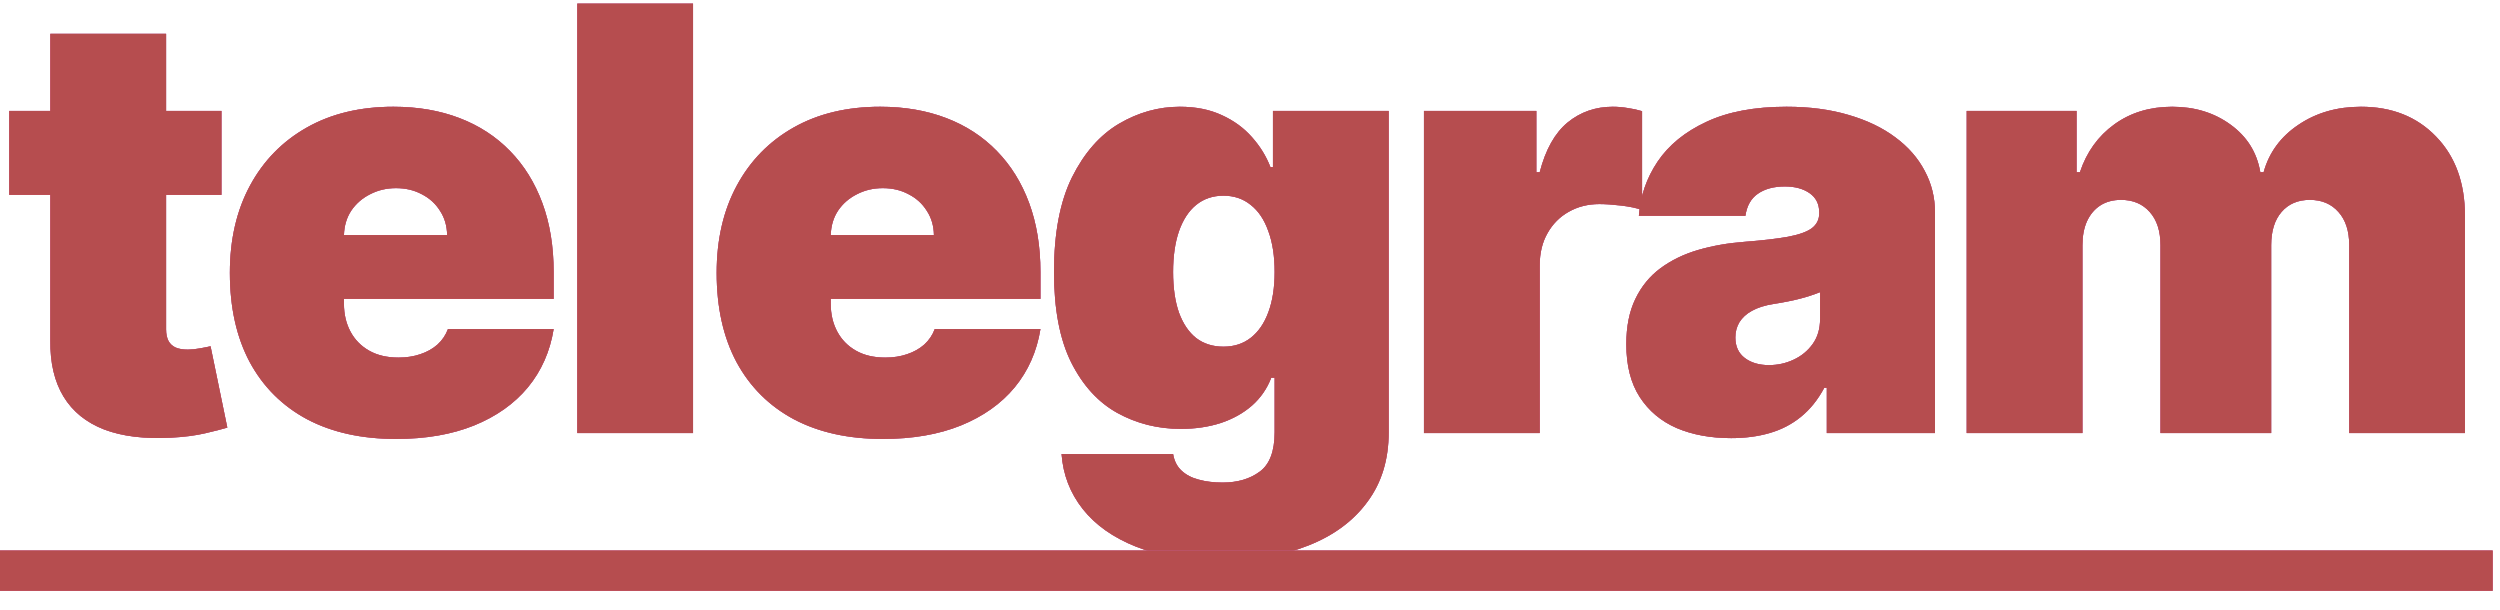 <?xml version="1.0" encoding="UTF-8"?> <svg xmlns="http://www.w3.org/2000/svg" width="127" height="31" viewBox="0 0 127 31" fill="none"> <path d="M11.25 5.636V9.898H0.469V5.636H11.25ZM2.557 1.716H8.438V16.737C8.438 16.965 8.477 17.156 8.555 17.312C8.633 17.462 8.754 17.575 8.917 17.653C9.08 17.724 9.29 17.76 9.545 17.76C9.723 17.76 9.929 17.739 10.163 17.696C10.405 17.653 10.582 17.618 10.696 17.59L11.548 21.723C11.286 21.801 10.909 21.897 10.419 22.011C9.936 22.124 9.361 22.199 8.693 22.234C7.344 22.305 6.211 22.167 5.295 21.819C4.379 21.464 3.69 20.906 3.228 20.146C2.766 19.386 2.543 18.435 2.557 17.291V1.716ZM20.115 22.298C18.368 22.298 16.862 21.965 15.598 21.297C14.341 20.622 13.371 19.656 12.689 18.399C12.015 17.135 11.677 15.622 11.677 13.861C11.677 12.171 12.018 10.693 12.7 9.429C13.382 8.165 14.344 7.181 15.587 6.478C16.83 5.775 18.297 5.423 19.987 5.423C21.223 5.423 22.341 5.615 23.343 5.999C24.344 6.382 25.2 6.94 25.91 7.671C26.62 8.396 27.167 9.276 27.551 10.313C27.934 11.35 28.126 12.518 28.126 13.818V15.182H13.51V11.943H22.714C22.707 11.474 22.586 11.062 22.352 10.707C22.125 10.345 21.816 10.065 21.425 9.866C21.042 9.66 20.605 9.557 20.115 9.557C19.639 9.557 19.202 9.66 18.804 9.866C18.407 10.065 18.087 10.342 17.846 10.697C17.611 11.052 17.487 11.467 17.473 11.943V15.438C17.473 15.963 17.583 16.432 17.803 16.844C18.023 17.256 18.339 17.579 18.751 17.813C19.163 18.048 19.66 18.165 20.243 18.165C20.648 18.165 21.017 18.108 21.351 17.994C21.692 17.881 21.983 17.717 22.224 17.504C22.466 17.284 22.643 17.021 22.757 16.716H28.126C27.942 17.852 27.505 18.84 26.816 19.678C26.127 20.509 25.214 21.155 24.078 21.616C22.949 22.071 21.628 22.298 20.115 22.298ZM35.206 0.182V22H29.326V0.182H35.206ZM44.844 22.298C43.097 22.298 41.591 21.965 40.327 21.297C39.07 20.622 38.1 19.656 37.418 18.399C36.744 17.135 36.406 15.622 36.406 13.861C36.406 12.171 36.747 10.693 37.429 9.429C38.111 8.165 39.073 7.181 40.316 6.478C41.559 5.775 43.026 5.423 44.716 5.423C45.952 5.423 47.07 5.615 48.072 5.999C49.073 6.382 49.929 6.94 50.639 7.671C51.349 8.396 51.896 9.276 52.28 10.313C52.663 11.35 52.855 12.518 52.855 13.818V15.182H38.239V11.943H47.443C47.436 11.474 47.315 11.062 47.081 10.707C46.854 10.345 46.545 10.065 46.154 9.866C45.771 9.66 45.334 9.557 44.844 9.557C44.368 9.557 43.931 9.66 43.533 9.866C43.136 10.065 42.816 10.342 42.575 10.697C42.34 11.052 42.216 11.467 42.202 11.943V15.438C42.202 15.963 42.312 16.432 42.532 16.844C42.752 17.256 43.068 17.579 43.48 17.813C43.892 18.048 44.389 18.165 44.972 18.165C45.376 18.165 45.746 18.108 46.08 17.994C46.42 17.881 46.712 17.717 46.953 17.504C47.195 17.284 47.372 17.021 47.486 16.716H52.855C52.67 17.852 52.234 18.84 51.545 19.678C50.856 20.509 49.943 21.155 48.807 21.616C47.678 22.071 46.356 22.298 44.844 22.298ZM61.938 28.477C60.298 28.477 58.891 28.243 57.719 27.774C56.555 27.312 55.649 26.673 55.003 25.857C54.364 25.047 54.005 24.116 53.927 23.065H59.594C59.651 23.413 59.793 23.694 60.021 23.907C60.248 24.12 60.539 24.273 60.894 24.365C61.257 24.465 61.661 24.514 62.109 24.514C62.869 24.514 63.497 24.329 63.994 23.96C64.499 23.591 64.751 22.923 64.751 21.957V19.188H64.58C64.367 19.741 64.041 20.214 63.6 20.604C63.16 20.988 62.631 21.283 62.013 21.489C61.395 21.688 60.717 21.787 59.978 21.787C58.813 21.787 57.741 21.517 56.761 20.977C55.788 20.438 55.007 19.582 54.417 18.41C53.835 17.238 53.543 15.707 53.543 13.818C53.543 11.844 53.849 10.239 54.46 9.003C55.078 7.767 55.873 6.862 56.846 6.286C57.826 5.711 58.856 5.423 59.935 5.423C60.745 5.423 61.455 5.565 62.066 5.849C62.677 6.126 63.188 6.499 63.6 6.968C64.012 7.43 64.325 7.938 64.538 8.491H64.666V5.636H70.546V21.957C70.546 23.342 70.188 24.518 69.47 25.484C68.76 26.457 67.759 27.199 66.466 27.71C65.173 28.222 63.664 28.477 61.938 28.477ZM62.151 17.611C62.691 17.611 63.153 17.462 63.536 17.163C63.927 16.858 64.225 16.425 64.431 15.864C64.644 15.296 64.751 14.614 64.751 13.818C64.751 13.008 64.644 12.316 64.431 11.741C64.225 11.158 63.927 10.714 63.536 10.409C63.153 10.097 62.691 9.94 62.151 9.94C61.612 9.94 61.15 10.097 60.766 10.409C60.39 10.714 60.099 11.158 59.893 11.741C59.694 12.316 59.594 13.008 59.594 13.818C59.594 14.628 59.694 15.317 59.893 15.885C60.099 16.446 60.39 16.876 60.766 17.174C61.15 17.465 61.612 17.611 62.151 17.611ZM72.337 22V5.636H78.047V8.747H78.218C78.516 7.597 78.989 6.755 79.635 6.222C80.288 5.69 81.052 5.423 81.925 5.423C82.181 5.423 82.433 5.445 82.682 5.487C82.937 5.523 83.182 5.576 83.417 5.647V10.665C83.126 10.565 82.767 10.491 82.341 10.441C81.915 10.391 81.549 10.367 81.243 10.367C80.668 10.367 80.15 10.498 79.688 10.761C79.234 11.016 78.875 11.379 78.612 11.847C78.349 12.309 78.218 12.852 78.218 13.477V22H72.337ZM87.943 22.256C86.899 22.256 85.976 22.085 85.173 21.744C84.378 21.396 83.753 20.871 83.298 20.168C82.844 19.465 82.616 18.57 82.616 17.483C82.616 16.588 82.769 15.825 83.074 15.193C83.38 14.553 83.806 14.031 84.353 13.626C84.9 13.222 85.535 12.913 86.26 12.7C86.991 12.486 87.78 12.348 88.625 12.284C89.541 12.213 90.276 12.128 90.83 12.028C91.391 11.922 91.796 11.776 92.044 11.592C92.293 11.4 92.417 11.148 92.417 10.835V10.793C92.417 10.367 92.254 10.04 91.927 9.812C91.601 9.585 91.182 9.472 90.67 9.472C90.109 9.472 89.651 9.596 89.296 9.844C88.948 10.086 88.738 10.459 88.667 10.963H83.255C83.326 9.969 83.642 9.053 84.204 8.214C84.772 7.369 85.599 6.695 86.686 6.19C87.772 5.679 89.129 5.423 90.755 5.423C91.927 5.423 92.978 5.562 93.909 5.839C94.839 6.109 95.631 6.489 96.285 6.979C96.938 7.462 97.435 8.03 97.776 8.683C98.124 9.33 98.298 10.033 98.298 10.793V22H92.801V19.699H92.673C92.346 20.31 91.949 20.803 91.48 21.18C91.018 21.556 90.489 21.829 89.892 22C89.303 22.171 88.653 22.256 87.943 22.256ZM89.861 18.548C90.308 18.548 90.727 18.456 91.118 18.271C91.515 18.087 91.838 17.82 92.087 17.472C92.336 17.124 92.46 16.702 92.46 16.204V14.841C92.304 14.905 92.137 14.965 91.959 15.022C91.789 15.079 91.604 15.132 91.405 15.182C91.213 15.232 91.008 15.278 90.787 15.32C90.574 15.363 90.351 15.402 90.116 15.438C89.662 15.508 89.289 15.626 88.998 15.789C88.713 15.945 88.501 16.141 88.358 16.375C88.224 16.602 88.156 16.858 88.156 17.142C88.156 17.597 88.316 17.945 88.635 18.186C88.955 18.428 89.363 18.548 89.861 18.548ZM99.908 22V5.636H105.49V8.747H105.661C106.002 7.724 106.584 6.915 107.408 6.318C108.232 5.722 109.212 5.423 110.348 5.423C111.499 5.423 112.49 5.729 113.321 6.339C114.151 6.943 114.652 7.746 114.823 8.747H114.993C115.27 7.746 115.86 6.943 116.762 6.339C117.664 5.729 118.722 5.423 119.936 5.423C121.506 5.423 122.777 5.928 123.75 6.936C124.73 7.945 125.22 9.287 125.22 10.963V22H119.34V12.454C119.34 11.737 119.159 11.176 118.796 10.771C118.434 10.359 117.948 10.153 117.337 10.153C116.733 10.153 116.254 10.359 115.899 10.771C115.551 11.176 115.377 11.737 115.377 12.454V22H109.752V12.454C109.752 11.737 109.571 11.176 109.208 10.771C108.846 10.359 108.36 10.153 107.749 10.153C107.344 10.153 106.996 10.246 106.705 10.43C106.414 10.615 106.186 10.881 106.023 11.229C105.867 11.57 105.789 11.979 105.789 12.454V22H99.908Z" fill="#7571CE"></path> <path d="M11.25 5.636V9.898H0.469V5.636H11.25ZM2.557 1.716H8.438V16.737C8.438 16.965 8.477 17.156 8.555 17.312C8.633 17.462 8.754 17.575 8.917 17.653C9.08 17.724 9.29 17.76 9.545 17.76C9.723 17.76 9.929 17.739 10.163 17.696C10.405 17.653 10.582 17.618 10.696 17.59L11.548 21.723C11.286 21.801 10.909 21.897 10.419 22.011C9.936 22.124 9.361 22.199 8.693 22.234C7.344 22.305 6.211 22.167 5.295 21.819C4.379 21.464 3.69 20.906 3.228 20.146C2.766 19.386 2.543 18.435 2.557 17.291V1.716ZM20.115 22.298C18.368 22.298 16.862 21.965 15.598 21.297C14.341 20.622 13.371 19.656 12.689 18.399C12.015 17.135 11.677 15.622 11.677 13.861C11.677 12.171 12.018 10.693 12.7 9.429C13.382 8.165 14.344 7.181 15.587 6.478C16.83 5.775 18.297 5.423 19.987 5.423C21.223 5.423 22.341 5.615 23.343 5.999C24.344 6.382 25.2 6.94 25.91 7.671C26.62 8.396 27.167 9.276 27.551 10.313C27.934 11.35 28.126 12.518 28.126 13.818V15.182H13.51V11.943H22.714C22.707 11.474 22.586 11.062 22.352 10.707C22.125 10.345 21.816 10.065 21.425 9.866C21.042 9.66 20.605 9.557 20.115 9.557C19.639 9.557 19.202 9.66 18.804 9.866C18.407 10.065 18.087 10.342 17.846 10.697C17.611 11.052 17.487 11.467 17.473 11.943V15.438C17.473 15.963 17.583 16.432 17.803 16.844C18.023 17.256 18.339 17.579 18.751 17.813C19.163 18.048 19.66 18.165 20.243 18.165C20.648 18.165 21.017 18.108 21.351 17.994C21.692 17.881 21.983 17.717 22.224 17.504C22.466 17.284 22.643 17.021 22.757 16.716H28.126C27.942 17.852 27.505 18.84 26.816 19.678C26.127 20.509 25.214 21.155 24.078 21.616C22.949 22.071 21.628 22.298 20.115 22.298ZM35.206 0.182V22H29.326V0.182H35.206ZM44.844 22.298C43.097 22.298 41.591 21.965 40.327 21.297C39.07 20.622 38.1 19.656 37.418 18.399C36.744 17.135 36.406 15.622 36.406 13.861C36.406 12.171 36.747 10.693 37.429 9.429C38.111 8.165 39.073 7.181 40.316 6.478C41.559 5.775 43.026 5.423 44.716 5.423C45.952 5.423 47.07 5.615 48.072 5.999C49.073 6.382 49.929 6.94 50.639 7.671C51.349 8.396 51.896 9.276 52.28 10.313C52.663 11.35 52.855 12.518 52.855 13.818V15.182H38.239V11.943H47.443C47.436 11.474 47.315 11.062 47.081 10.707C46.854 10.345 46.545 10.065 46.154 9.866C45.771 9.66 45.334 9.557 44.844 9.557C44.368 9.557 43.931 9.66 43.533 9.866C43.136 10.065 42.816 10.342 42.575 10.697C42.34 11.052 42.216 11.467 42.202 11.943V15.438C42.202 15.963 42.312 16.432 42.532 16.844C42.752 17.256 43.068 17.579 43.48 17.813C43.892 18.048 44.389 18.165 44.972 18.165C45.376 18.165 45.746 18.108 46.08 17.994C46.42 17.881 46.712 17.717 46.953 17.504C47.195 17.284 47.372 17.021 47.486 16.716H52.855C52.67 17.852 52.234 18.84 51.545 19.678C50.856 20.509 49.943 21.155 48.807 21.616C47.678 22.071 46.356 22.298 44.844 22.298ZM61.938 28.477C60.298 28.477 58.891 28.243 57.719 27.774C56.555 27.312 55.649 26.673 55.003 25.857C54.364 25.047 54.005 24.116 53.927 23.065H59.594C59.651 23.413 59.793 23.694 60.021 23.907C60.248 24.12 60.539 24.273 60.894 24.365C61.257 24.465 61.661 24.514 62.109 24.514C62.869 24.514 63.497 24.329 63.994 23.96C64.499 23.591 64.751 22.923 64.751 21.957V19.188H64.58C64.367 19.741 64.041 20.214 63.6 20.604C63.16 20.988 62.631 21.283 62.013 21.489C61.395 21.688 60.717 21.787 59.978 21.787C58.813 21.787 57.741 21.517 56.761 20.977C55.788 20.438 55.007 19.582 54.417 18.41C53.835 17.238 53.543 15.707 53.543 13.818C53.543 11.844 53.849 10.239 54.46 9.003C55.078 7.767 55.873 6.862 56.846 6.286C57.826 5.711 58.856 5.423 59.935 5.423C60.745 5.423 61.455 5.565 62.066 5.849C62.677 6.126 63.188 6.499 63.6 6.968C64.012 7.43 64.325 7.938 64.538 8.491H64.666V5.636H70.546V21.957C70.546 23.342 70.188 24.518 69.47 25.484C68.76 26.457 67.759 27.199 66.466 27.71C65.173 28.222 63.664 28.477 61.938 28.477ZM62.151 17.611C62.691 17.611 63.153 17.462 63.536 17.163C63.927 16.858 64.225 16.425 64.431 15.864C64.644 15.296 64.751 14.614 64.751 13.818C64.751 13.008 64.644 12.316 64.431 11.741C64.225 11.158 63.927 10.714 63.536 10.409C63.153 10.097 62.691 9.94 62.151 9.94C61.612 9.94 61.15 10.097 60.766 10.409C60.39 10.714 60.099 11.158 59.893 11.741C59.694 12.316 59.594 13.008 59.594 13.818C59.594 14.628 59.694 15.317 59.893 15.885C60.099 16.446 60.39 16.876 60.766 17.174C61.15 17.465 61.612 17.611 62.151 17.611ZM72.337 22V5.636H78.047V8.747H78.218C78.516 7.597 78.989 6.755 79.635 6.222C80.288 5.69 81.052 5.423 81.925 5.423C82.181 5.423 82.433 5.445 82.682 5.487C82.937 5.523 83.182 5.576 83.417 5.647V10.665C83.126 10.565 82.767 10.491 82.341 10.441C81.915 10.391 81.549 10.367 81.243 10.367C80.668 10.367 80.15 10.498 79.688 10.761C79.234 11.016 78.875 11.379 78.612 11.847C78.349 12.309 78.218 12.852 78.218 13.477V22H72.337ZM87.943 22.256C86.899 22.256 85.976 22.085 85.173 21.744C84.378 21.396 83.753 20.871 83.298 20.168C82.844 19.465 82.616 18.57 82.616 17.483C82.616 16.588 82.769 15.825 83.074 15.193C83.38 14.553 83.806 14.031 84.353 13.626C84.9 13.222 85.535 12.913 86.26 12.7C86.991 12.486 87.78 12.348 88.625 12.284C89.541 12.213 90.276 12.128 90.83 12.028C91.391 11.922 91.796 11.776 92.044 11.592C92.293 11.4 92.417 11.148 92.417 10.835V10.793C92.417 10.367 92.254 10.04 91.927 9.812C91.601 9.585 91.182 9.472 90.67 9.472C90.109 9.472 89.651 9.596 89.296 9.844C88.948 10.086 88.738 10.459 88.667 10.963H83.255C83.326 9.969 83.642 9.053 84.204 8.214C84.772 7.369 85.599 6.695 86.686 6.19C87.772 5.679 89.129 5.423 90.755 5.423C91.927 5.423 92.978 5.562 93.909 5.839C94.839 6.109 95.631 6.489 96.285 6.979C96.938 7.462 97.435 8.03 97.776 8.683C98.124 9.33 98.298 10.033 98.298 10.793V22H92.801V19.699H92.673C92.346 20.31 91.949 20.803 91.48 21.18C91.018 21.556 90.489 21.829 89.892 22C89.303 22.171 88.653 22.256 87.943 22.256ZM89.861 18.548C90.308 18.548 90.727 18.456 91.118 18.271C91.515 18.087 91.838 17.82 92.087 17.472C92.336 17.124 92.46 16.702 92.46 16.204V14.841C92.304 14.905 92.137 14.965 91.959 15.022C91.789 15.079 91.604 15.132 91.405 15.182C91.213 15.232 91.008 15.278 90.787 15.32C90.574 15.363 90.351 15.402 90.116 15.438C89.662 15.508 89.289 15.626 88.998 15.789C88.713 15.945 88.501 16.141 88.358 16.375C88.224 16.602 88.156 16.858 88.156 17.142C88.156 17.597 88.316 17.945 88.635 18.186C88.955 18.428 89.363 18.548 89.861 18.548ZM99.908 22V5.636H105.49V8.747H105.661C106.002 7.724 106.584 6.915 107.408 6.318C108.232 5.722 109.212 5.423 110.348 5.423C111.499 5.423 112.49 5.729 113.321 6.339C114.151 6.943 114.652 7.746 114.823 8.747H114.993C115.27 7.746 115.86 6.943 116.762 6.339C117.664 5.729 118.722 5.423 119.936 5.423C121.506 5.423 122.777 5.928 123.75 6.936C124.73 7.945 125.22 9.287 125.22 10.963V22H119.34V12.454C119.34 11.737 119.159 11.176 118.796 10.771C118.434 10.359 117.948 10.153 117.337 10.153C116.733 10.153 116.254 10.359 115.899 10.771C115.551 11.176 115.377 11.737 115.377 12.454V22H109.752V12.454C109.752 11.737 109.571 11.176 109.208 10.771C108.846 10.359 108.36 10.153 107.749 10.153C107.344 10.153 106.996 10.246 106.705 10.43C106.414 10.615 106.186 10.881 106.023 11.229C105.867 11.57 105.789 11.979 105.789 12.454V22H99.908Z" fill="url(#paint0_linear_45_266)"></path> <path d="M11.25 5.636V9.898H0.469V5.636H11.25ZM2.557 1.716H8.438V16.737C8.438 16.965 8.477 17.156 8.555 17.312C8.633 17.462 8.754 17.575 8.917 17.653C9.08 17.724 9.29 17.76 9.545 17.76C9.723 17.76 9.929 17.739 10.163 17.696C10.405 17.653 10.582 17.618 10.696 17.59L11.548 21.723C11.286 21.801 10.909 21.897 10.419 22.011C9.936 22.124 9.361 22.199 8.693 22.234C7.344 22.305 6.211 22.167 5.295 21.819C4.379 21.464 3.69 20.906 3.228 20.146C2.766 19.386 2.543 18.435 2.557 17.291V1.716ZM20.115 22.298C18.368 22.298 16.862 21.965 15.598 21.297C14.341 20.622 13.371 19.656 12.689 18.399C12.015 17.135 11.677 15.622 11.677 13.861C11.677 12.171 12.018 10.693 12.7 9.429C13.382 8.165 14.344 7.181 15.587 6.478C16.83 5.775 18.297 5.423 19.987 5.423C21.223 5.423 22.341 5.615 23.343 5.999C24.344 6.382 25.2 6.94 25.91 7.671C26.62 8.396 27.167 9.276 27.551 10.313C27.934 11.35 28.126 12.518 28.126 13.818V15.182H13.51V11.943H22.714C22.707 11.474 22.586 11.062 22.352 10.707C22.125 10.345 21.816 10.065 21.425 9.866C21.042 9.66 20.605 9.557 20.115 9.557C19.639 9.557 19.202 9.66 18.804 9.866C18.407 10.065 18.087 10.342 17.846 10.697C17.611 11.052 17.487 11.467 17.473 11.943V15.438C17.473 15.963 17.583 16.432 17.803 16.844C18.023 17.256 18.339 17.579 18.751 17.813C19.163 18.048 19.66 18.165 20.243 18.165C20.648 18.165 21.017 18.108 21.351 17.994C21.692 17.881 21.983 17.717 22.224 17.504C22.466 17.284 22.643 17.021 22.757 16.716H28.126C27.942 17.852 27.505 18.84 26.816 19.678C26.127 20.509 25.214 21.155 24.078 21.616C22.949 22.071 21.628 22.298 20.115 22.298ZM35.206 0.182V22H29.326V0.182H35.206ZM44.844 22.298C43.097 22.298 41.591 21.965 40.327 21.297C39.07 20.622 38.1 19.656 37.418 18.399C36.744 17.135 36.406 15.622 36.406 13.861C36.406 12.171 36.747 10.693 37.429 9.429C38.111 8.165 39.073 7.181 40.316 6.478C41.559 5.775 43.026 5.423 44.716 5.423C45.952 5.423 47.07 5.615 48.072 5.999C49.073 6.382 49.929 6.94 50.639 7.671C51.349 8.396 51.896 9.276 52.28 10.313C52.663 11.35 52.855 12.518 52.855 13.818V15.182H38.239V11.943H47.443C47.436 11.474 47.315 11.062 47.081 10.707C46.854 10.345 46.545 10.065 46.154 9.866C45.771 9.66 45.334 9.557 44.844 9.557C44.368 9.557 43.931 9.66 43.533 9.866C43.136 10.065 42.816 10.342 42.575 10.697C42.34 11.052 42.216 11.467 42.202 11.943V15.438C42.202 15.963 42.312 16.432 42.532 16.844C42.752 17.256 43.068 17.579 43.48 17.813C43.892 18.048 44.389 18.165 44.972 18.165C45.376 18.165 45.746 18.108 46.08 17.994C46.42 17.881 46.712 17.717 46.953 17.504C47.195 17.284 47.372 17.021 47.486 16.716H52.855C52.67 17.852 52.234 18.84 51.545 19.678C50.856 20.509 49.943 21.155 48.807 21.616C47.678 22.071 46.356 22.298 44.844 22.298ZM61.938 28.477C60.298 28.477 58.891 28.243 57.719 27.774C56.555 27.312 55.649 26.673 55.003 25.857C54.364 25.047 54.005 24.116 53.927 23.065H59.594C59.651 23.413 59.793 23.694 60.021 23.907C60.248 24.12 60.539 24.273 60.894 24.365C61.257 24.465 61.661 24.514 62.109 24.514C62.869 24.514 63.497 24.329 63.994 23.96C64.499 23.591 64.751 22.923 64.751 21.957V19.188H64.58C64.367 19.741 64.041 20.214 63.6 20.604C63.16 20.988 62.631 21.283 62.013 21.489C61.395 21.688 60.717 21.787 59.978 21.787C58.813 21.787 57.741 21.517 56.761 20.977C55.788 20.438 55.007 19.582 54.417 18.41C53.835 17.238 53.543 15.707 53.543 13.818C53.543 11.844 53.849 10.239 54.46 9.003C55.078 7.767 55.873 6.862 56.846 6.286C57.826 5.711 58.856 5.423 59.935 5.423C60.745 5.423 61.455 5.565 62.066 5.849C62.677 6.126 63.188 6.499 63.6 6.968C64.012 7.43 64.325 7.938 64.538 8.491H64.666V5.636H70.546V21.957C70.546 23.342 70.188 24.518 69.47 25.484C68.76 26.457 67.759 27.199 66.466 27.71C65.173 28.222 63.664 28.477 61.938 28.477ZM62.151 17.611C62.691 17.611 63.153 17.462 63.536 17.163C63.927 16.858 64.225 16.425 64.431 15.864C64.644 15.296 64.751 14.614 64.751 13.818C64.751 13.008 64.644 12.316 64.431 11.741C64.225 11.158 63.927 10.714 63.536 10.409C63.153 10.097 62.691 9.94 62.151 9.94C61.612 9.94 61.15 10.097 60.766 10.409C60.39 10.714 60.099 11.158 59.893 11.741C59.694 12.316 59.594 13.008 59.594 13.818C59.594 14.628 59.694 15.317 59.893 15.885C60.099 16.446 60.39 16.876 60.766 17.174C61.15 17.465 61.612 17.611 62.151 17.611ZM72.337 22V5.636H78.047V8.747H78.218C78.516 7.597 78.989 6.755 79.635 6.222C80.288 5.69 81.052 5.423 81.925 5.423C82.181 5.423 82.433 5.445 82.682 5.487C82.937 5.523 83.182 5.576 83.417 5.647V10.665C83.126 10.565 82.767 10.491 82.341 10.441C81.915 10.391 81.549 10.367 81.243 10.367C80.668 10.367 80.15 10.498 79.688 10.761C79.234 11.016 78.875 11.379 78.612 11.847C78.349 12.309 78.218 12.852 78.218 13.477V22H72.337ZM87.943 22.256C86.899 22.256 85.976 22.085 85.173 21.744C84.378 21.396 83.753 20.871 83.298 20.168C82.844 19.465 82.616 18.57 82.616 17.483C82.616 16.588 82.769 15.825 83.074 15.193C83.38 14.553 83.806 14.031 84.353 13.626C84.9 13.222 85.535 12.913 86.26 12.7C86.991 12.486 87.78 12.348 88.625 12.284C89.541 12.213 90.276 12.128 90.83 12.028C91.391 11.922 91.796 11.776 92.044 11.592C92.293 11.4 92.417 11.148 92.417 10.835V10.793C92.417 10.367 92.254 10.04 91.927 9.812C91.601 9.585 91.182 9.472 90.67 9.472C90.109 9.472 89.651 9.596 89.296 9.844C88.948 10.086 88.738 10.459 88.667 10.963H83.255C83.326 9.969 83.642 9.053 84.204 8.214C84.772 7.369 85.599 6.695 86.686 6.19C87.772 5.679 89.129 5.423 90.755 5.423C91.927 5.423 92.978 5.562 93.909 5.839C94.839 6.109 95.631 6.489 96.285 6.979C96.938 7.462 97.435 8.03 97.776 8.683C98.124 9.33 98.298 10.033 98.298 10.793V22H92.801V19.699H92.673C92.346 20.31 91.949 20.803 91.48 21.18C91.018 21.556 90.489 21.829 89.892 22C89.303 22.171 88.653 22.256 87.943 22.256ZM89.861 18.548C90.308 18.548 90.727 18.456 91.118 18.271C91.515 18.087 91.838 17.82 92.087 17.472C92.336 17.124 92.46 16.702 92.46 16.204V14.841C92.304 14.905 92.137 14.965 91.959 15.022C91.789 15.079 91.604 15.132 91.405 15.182C91.213 15.232 91.008 15.278 90.787 15.32C90.574 15.363 90.351 15.402 90.116 15.438C89.662 15.508 89.289 15.626 88.998 15.789C88.713 15.945 88.501 16.141 88.358 16.375C88.224 16.602 88.156 16.858 88.156 17.142C88.156 17.597 88.316 17.945 88.635 18.186C88.955 18.428 89.363 18.548 89.861 18.548ZM99.908 22V5.636H105.49V8.747H105.661C106.002 7.724 106.584 6.915 107.408 6.318C108.232 5.722 109.212 5.423 110.348 5.423C111.499 5.423 112.49 5.729 113.321 6.339C114.151 6.943 114.652 7.746 114.823 8.747H114.993C115.27 7.746 115.86 6.943 116.762 6.339C117.664 5.729 118.722 5.423 119.936 5.423C121.506 5.423 122.777 5.928 123.75 6.936C124.73 7.945 125.22 9.287 125.22 10.963V22H119.34V12.454C119.34 11.737 119.159 11.176 118.796 10.771C118.434 10.359 117.948 10.153 117.337 10.153C116.733 10.153 116.254 10.359 115.899 10.771C115.551 11.176 115.377 11.737 115.377 12.454V22H109.752V12.454C109.752 11.737 109.571 11.176 109.208 10.771C108.846 10.359 108.36 10.153 107.749 10.153C107.344 10.153 106.996 10.246 106.705 10.43C106.414 10.615 106.186 10.881 106.023 11.229C105.867 11.57 105.789 11.979 105.789 12.454V22H99.908Z" fill="url(#paint1_linear_45_266)"></path> <path d="M0 27.966H126.627V30.011H0V27.966Z" fill="#7571CE"></path> <path d="M0 27.966H126.627V30.011H0V27.966Z" fill="url(#paint2_linear_45_266)"></path> <path d="M0 27.966H126.627V30.011H0V27.966Z" fill="url(#paint3_linear_45_266)"></path> <defs> <linearGradient id="paint0_linear_45_266" x1="412.84" y1="-10.5" x2="693.439" y2="211.04" gradientUnits="userSpaceOnUse"> <stop stop-color="#EB4F6B"></stop> <stop offset="1" stop-color="#D6193B"></stop> </linearGradient> <linearGradient id="paint1_linear_45_266" x1="412.84" y1="-10.5" x2="693.439" y2="211.04" gradientUnits="userSpaceOnUse"> <stop stop-color="#B64D4F"></stop> <stop offset="1" stop-color="#9B2D30"></stop> </linearGradient> <linearGradient id="paint2_linear_45_266" x1="412.84" y1="-10.5" x2="693.439" y2="211.04" gradientUnits="userSpaceOnUse"> <stop stop-color="#EB4F6B"></stop> <stop offset="1" stop-color="#D6193B"></stop> </linearGradient> <linearGradient id="paint3_linear_45_266" x1="412.84" y1="-10.5" x2="693.439" y2="211.04" gradientUnits="userSpaceOnUse"> <stop stop-color="#B64D4F"></stop> <stop offset="1" stop-color="#9B2D30"></stop> </linearGradient> </defs> </svg> 